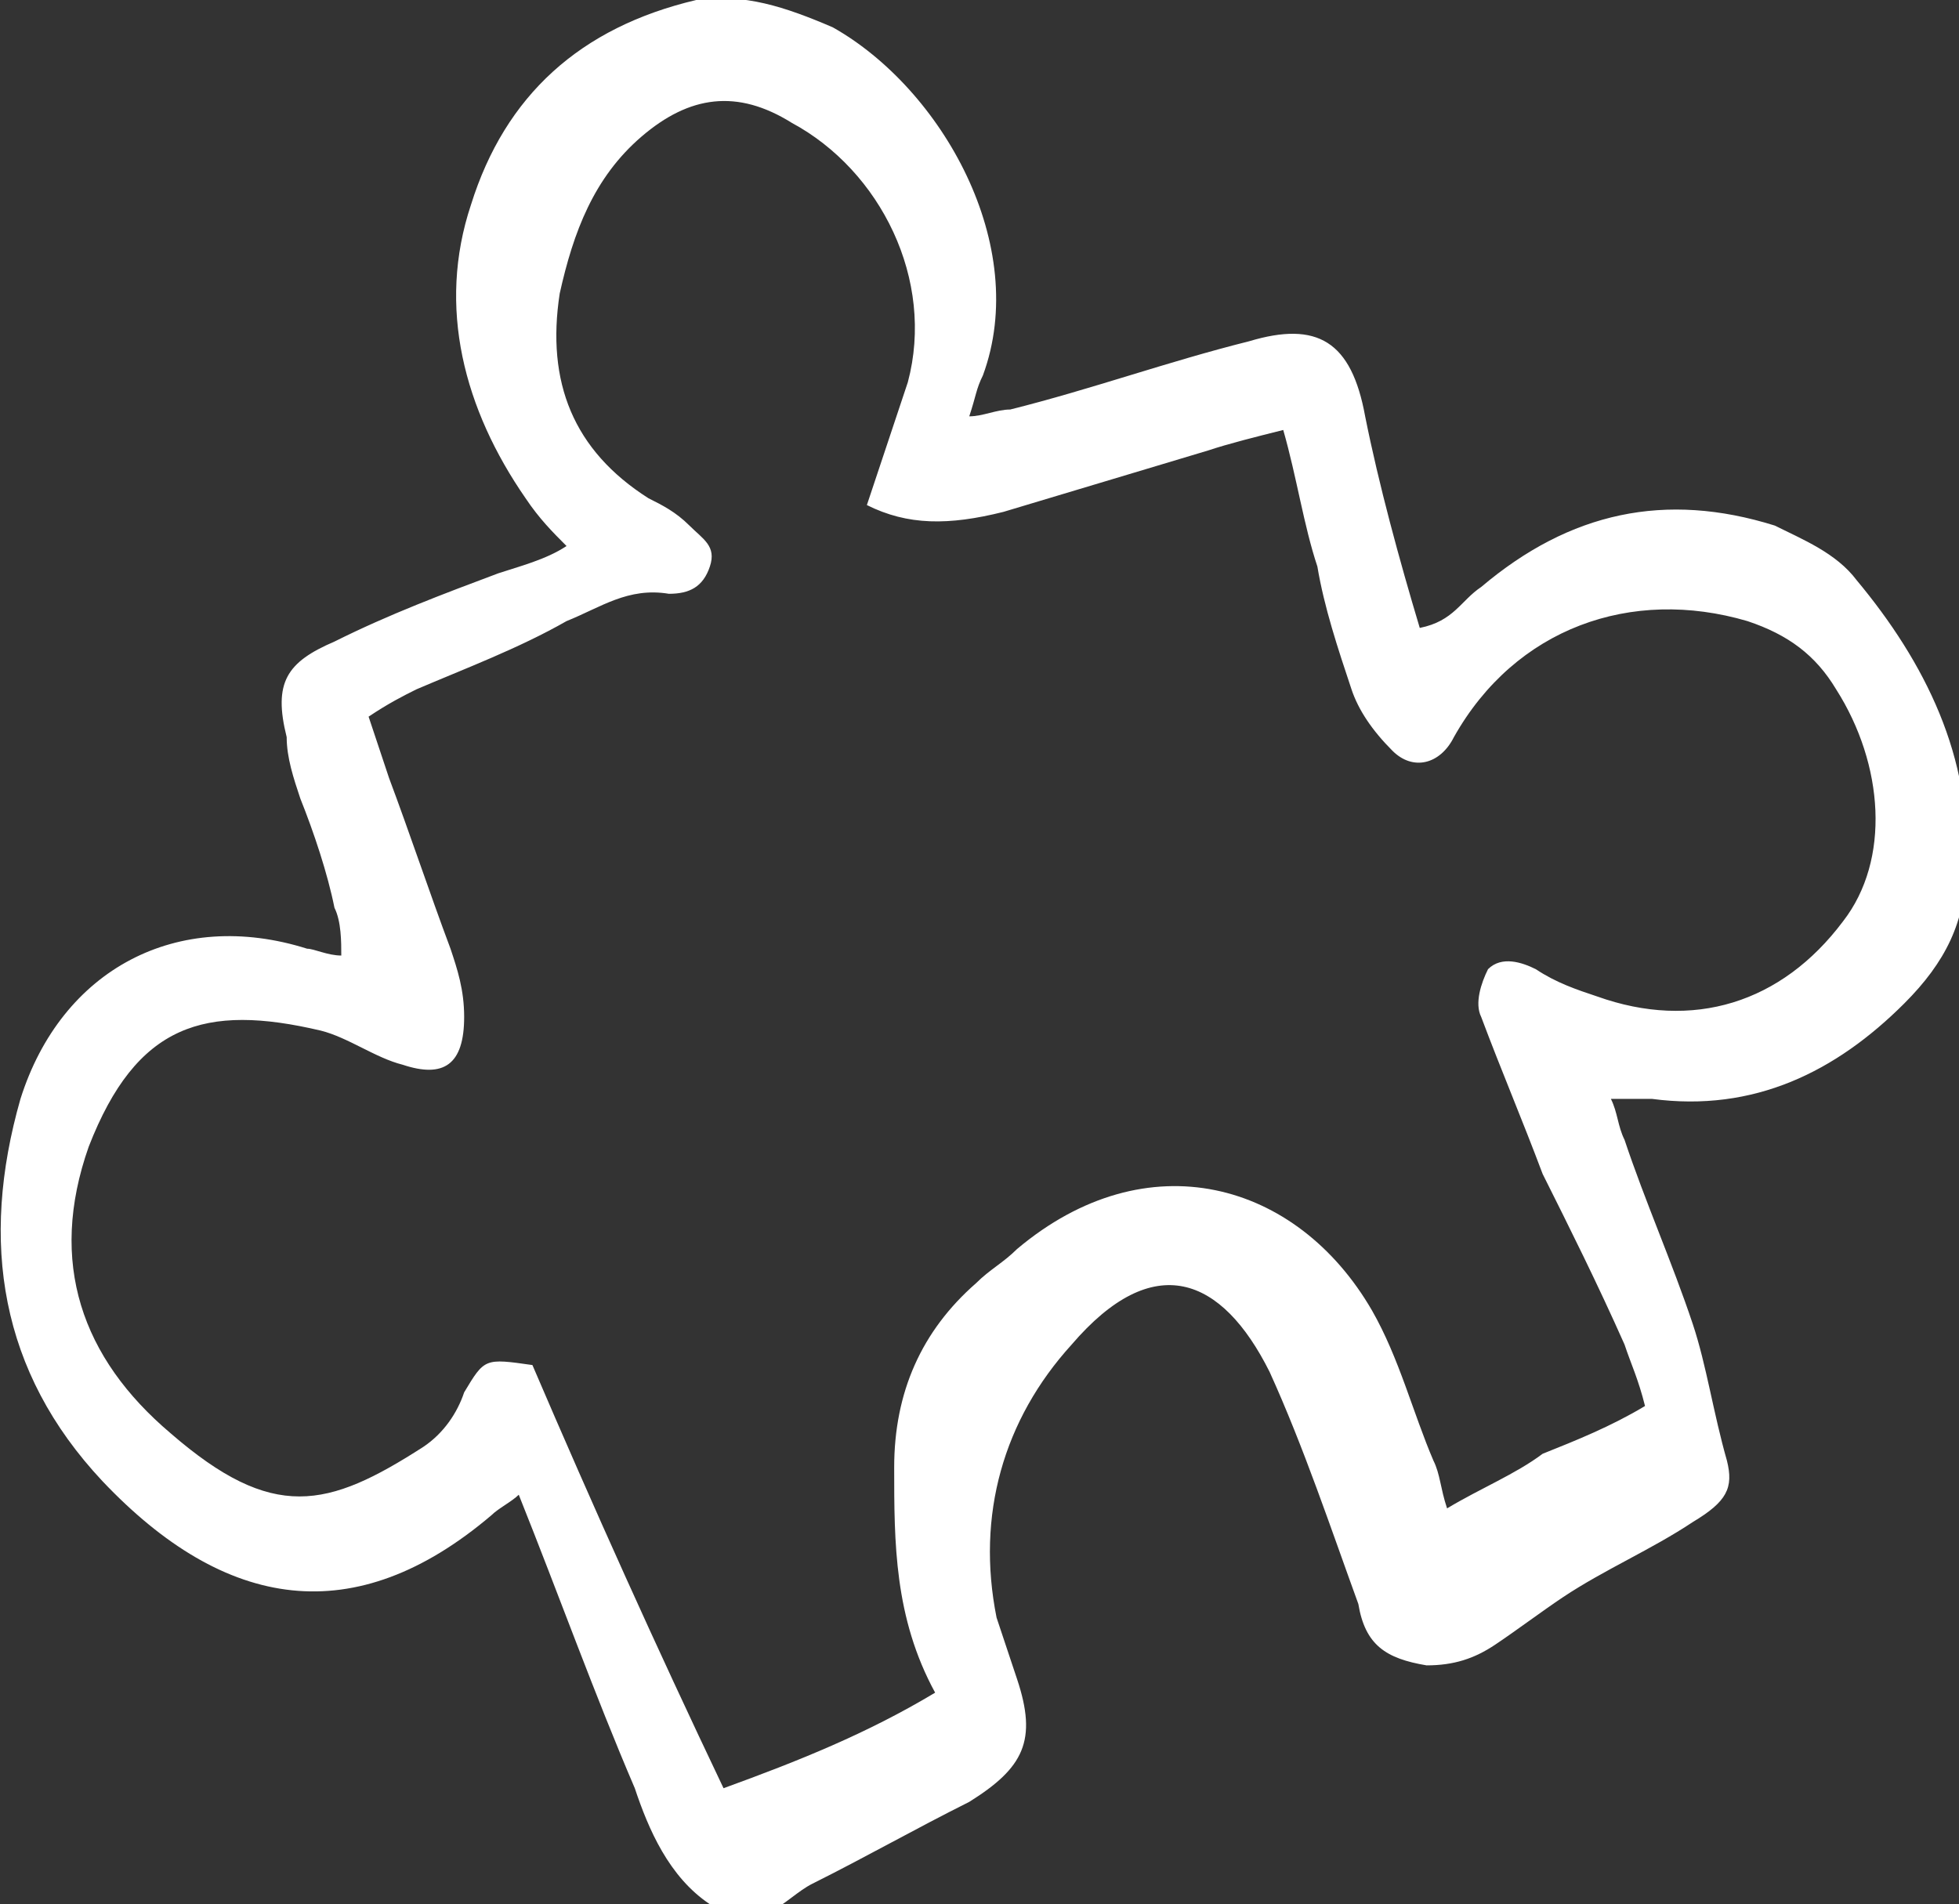 <?xml version="1.0" encoding="utf-8"?>
<!-- Generator: Adobe Illustrator 28.2.0, SVG Export Plug-In . SVG Version: 6.00 Build 0)  -->
<svg version="1.1" xmlns="http://www.w3.org/2000/svg" xmlns:xlink="http://www.w3.org/1999/xlink" x="0px" y="0px"
	 viewBox="0 0 28.7 27.9" style="enable-background:new 0 0 28.7 27.9;" xml:space="preserve">
<rect x="0" y="0" width="28.7" height="27.9" fill="#333333" stroke="none"/>
<style type="text/css">
	.st0{fill:#FFFFFF;}
	.st1{fill:none;}
</style>
<g id="anneaux">
</g>
<g id="noel">
</g>
<g id="idées">
	<path class="st0" d="M10.4,27.9c-0.6-0.4-0.9-1.1-1.1-1.7c-0.6-1.4-1.1-2.8-1.7-4.3c-0.1,0.1-0.3,0.2-0.4,0.3
		c-2,1.7-3.9,1.4-5.7-0.5c-1.5-1.6-1.8-3.5-1.2-5.6c0.6-1.9,2.3-2.8,4.2-2.2C4.6,13.9,4.8,14,5,14c0-0.2,0-0.5-0.1-0.7
		c-0.1-0.5-0.3-1.1-0.5-1.6c-0.1-0.3-0.2-0.6-0.2-0.9c-0.2-0.8,0-1.1,0.7-1.4c0.8-0.4,1.6-0.7,2.4-1c0.3-0.1,0.7-0.2,1-0.4
		C8.1,7.8,7.9,7.6,7.7,7.3C6.8,6,6.4,4.5,6.9,3C7.4,1.4,8.5,0.4,10.2,0c0.7-0.1,1.3,0.1,2,0.4c1.6,0.9,2.9,3.2,2.2,5.1
		c-0.1,0.2-0.1,0.3-0.2,0.6C14.4,6.1,14.6,6,14.8,6c1.2-0.3,2.3-0.7,3.5-1C19.3,4.7,19.8,5,20,6.1c0.2,1,0.5,2.1,0.8,3.1
		c0.5-0.1,0.6-0.4,0.9-0.6c1.3-1.1,2.7-1.4,4.3-0.9c0.4,0.2,0.9,0.4,1.2,0.8c1,1.2,1.7,2.6,1.6,4.2c0,0.8-0.3,1.4-0.9,2
		c-1,1-2.2,1.6-3.7,1.4c-0.2,0-0.4,0-0.6,0c0.1,0.2,0.1,0.4,0.2,0.6c0.3,0.9,0.7,1.8,1,2.7c0.2,0.6,0.3,1.3,0.5,2
		c0.1,0.4,0,0.6-0.5,0.9c-0.6,0.4-1.3,0.7-1.9,1.1c-0.3,0.2-0.7,0.5-1,0.7c-0.3,0.2-0.6,0.3-1,0.3c-0.6-0.1-0.9-0.3-1-0.9
		c-0.4-1.1-0.8-2.3-1.3-3.4c-0.7-1.4-1.7-1.8-2.9-0.4c-1,1.1-1.4,2.5-1.1,4c0.1,0.3,0.2,0.6,0.3,0.9c0.3,0.9,0.1,1.3-0.7,1.8
		c-0.8,0.4-1.5,0.8-2.3,1.2c-0.2,0.1-0.4,0.3-0.6,0.4C10.8,27.9,10.6,27.9,10.4,27.9z M12.7,7.4c0.2-0.6,0.4-1.2,0.6-1.8
		c0.4-1.5-0.4-3.1-1.7-3.8C10.8,1.3,10.1,1.4,9.4,2c-0.7,0.6-1,1.4-1.2,2.3C8,5.6,8.4,6.6,9.5,7.3c0.2,0.1,0.4,0.2,0.6,0.4
		c0.2,0.2,0.4,0.3,0.3,0.6c-0.1,0.3-0.3,0.4-0.6,0.4c-0.6-0.1-1,0.2-1.5,0.4c-0.7,0.4-1.5,0.7-2.2,1c-0.2,0.1-0.4,0.2-0.7,0.4
		c0.1,0.3,0.2,0.6,0.3,0.9c0.3,0.8,0.6,1.7,0.9,2.5c0.1,0.3,0.2,0.6,0.2,1c0,0.7-0.3,0.9-0.9,0.7c-0.4-0.1-0.8-0.4-1.2-0.5
		C3,14.7,2,15,1.3,16.8c-0.6,1.7-0.1,3.1,1.2,4.2c1.5,1.3,2.3,1.1,3.7,0.2c0.3-0.2,0.5-0.5,0.6-0.8c0.3-0.5,0.3-0.5,1-0.4
		c0.9,2.1,1.8,4.1,2.8,6.2c1.1-0.4,2.1-0.8,3.1-1.4c-0.6-1.1-0.6-2.2-0.6-3.3c0-1.1,0.4-2,1.2-2.7c0.2-0.2,0.4-0.3,0.6-0.5
		c1.9-1.6,4.1-1,5.2,0.9c0.4,0.7,0.6,1.5,0.9,2.2c0.1,0.2,0.1,0.4,0.2,0.7c0.5-0.3,1-0.5,1.4-0.8c0.5-0.2,1-0.4,1.5-0.7
		c-0.1-0.4-0.2-0.6-0.3-0.9c-0.4-0.9-0.8-1.7-1.2-2.5c-0.3-0.8-0.6-1.5-0.9-2.3c-0.1-0.2,0-0.5,0.1-0.7c0.2-0.2,0.5-0.1,0.7,0
		c0.3,0.2,0.6,0.3,0.9,0.4c1.4,0.5,2.7,0.1,3.6-1.1c0.7-0.9,0.6-2.3-0.1-3.4c-0.3-0.5-0.7-0.8-1.3-1c-1.7-0.5-3.4,0.1-4.3,1.7
		c-0.2,0.4-0.6,0.5-0.9,0.2c-0.3-0.3-0.5-0.6-0.6-0.9c-0.2-0.6-0.4-1.2-0.5-1.8c-0.2-0.6-0.3-1.3-0.5-2c-0.4,0.1-0.8,0.2-1.1,0.3
		c-1,0.3-2,0.6-3,0.9C13.9,7.7,13.3,7.7,12.7,7.4z"/>
</g>
</svg>

